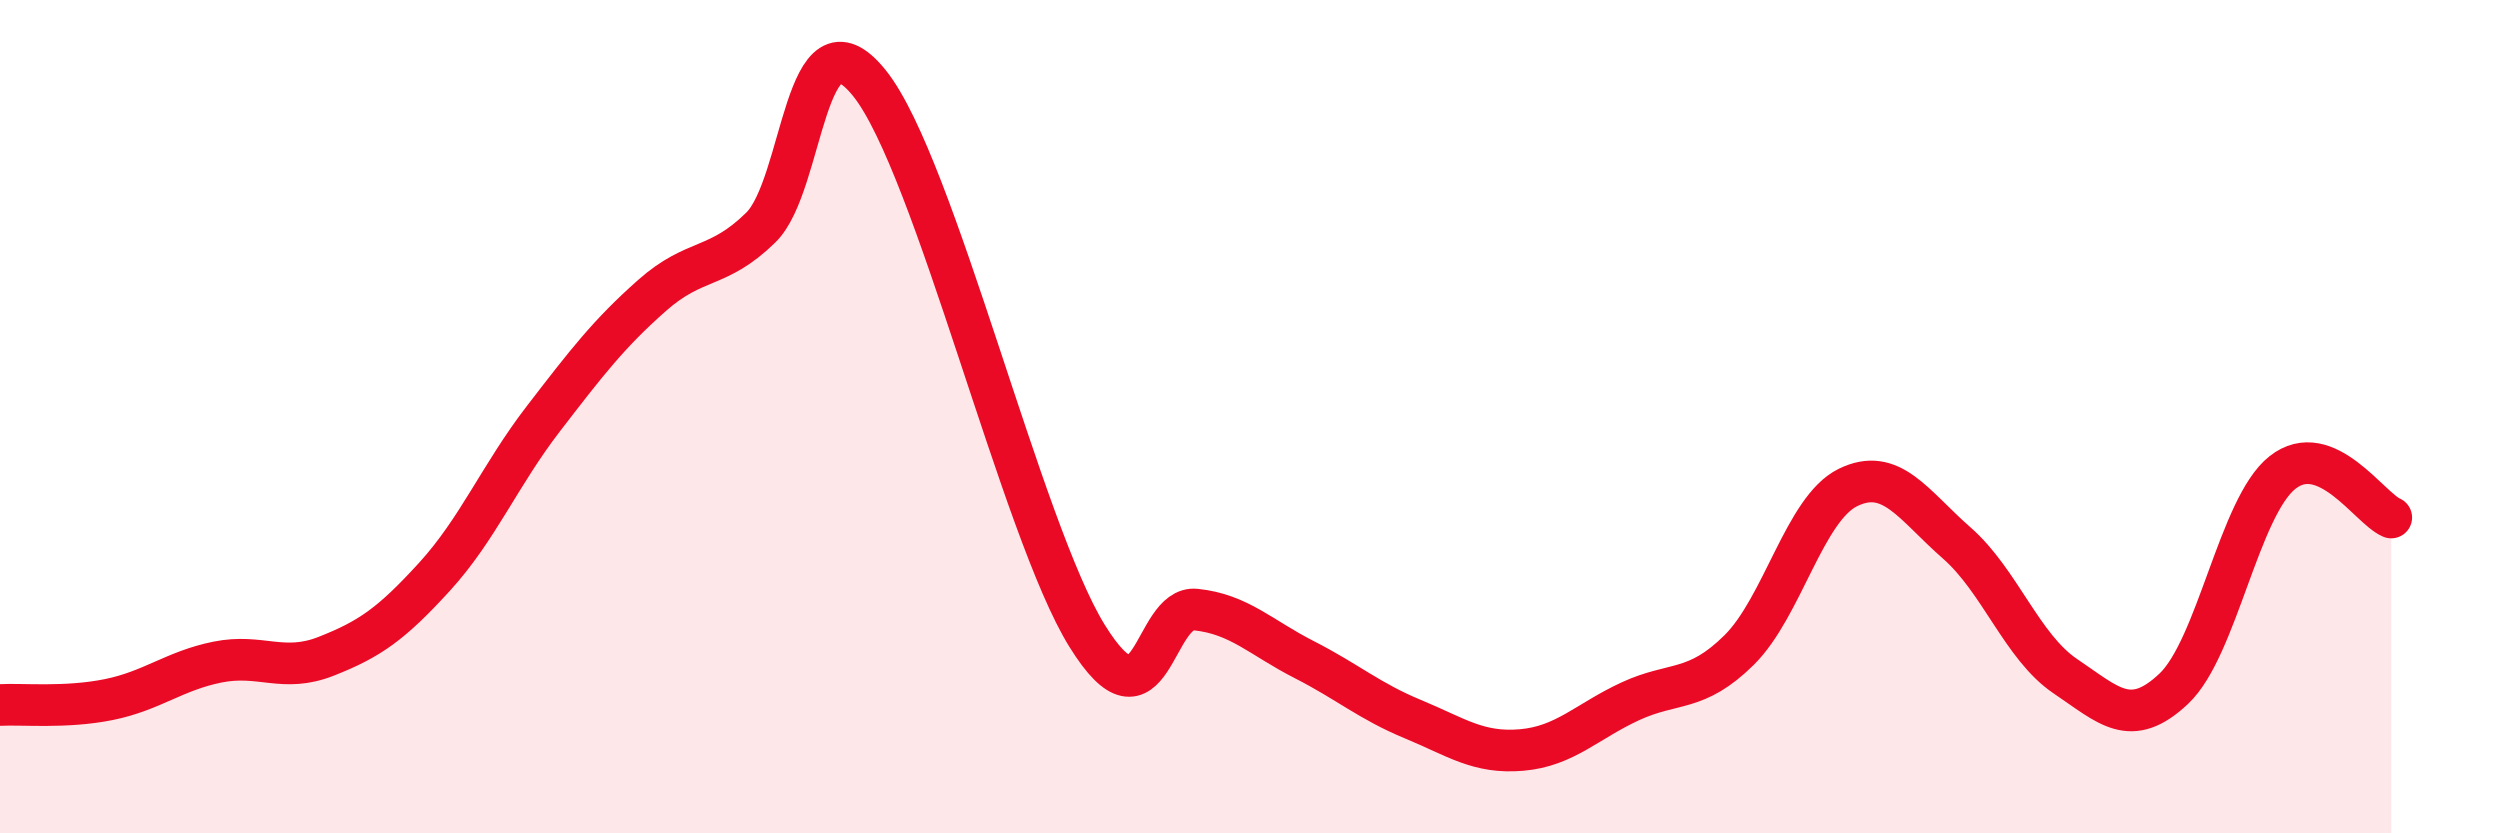 
    <svg width="60" height="20" viewBox="0 0 60 20" xmlns="http://www.w3.org/2000/svg">
      <path
        d="M 0,16.92 C 0.52,16.89 1.57,17 2.61,16.79 C 3.65,16.58 4.18,16.1 5.22,15.89 C 6.26,15.68 6.79,16.16 7.83,15.75 C 8.87,15.34 9.39,14.98 10.43,13.84 C 11.47,12.7 12,11.4 13.04,10.05 C 14.08,8.7 14.61,8.01 15.65,7.09 C 16.69,6.17 17.22,6.48 18.26,5.46 C 19.3,4.44 19.3,0.04 20.87,2 C 22.44,3.96 24.52,12.73 26.09,15.26 C 27.66,17.79 27.66,14.52 28.7,14.63 C 29.74,14.74 30.26,15.3 31.3,15.83 C 32.34,16.36 32.87,16.83 33.91,17.26 C 34.95,17.69 35.48,18.09 36.52,18 C 37.56,17.91 38.09,17.31 39.13,16.83 C 40.17,16.35 40.7,16.63 41.74,15.6 C 42.78,14.57 43.31,12.21 44.35,11.7 C 45.39,11.19 45.92,12.12 46.96,13.03 C 48,13.94 48.53,15.53 49.57,16.23 C 50.61,16.93 51.13,17.51 52.17,16.53 C 53.21,15.55 53.74,12.16 54.78,11.34 C 55.82,10.52 56.87,12.2 57.39,12.42L57.39 20L0 20Z"
        fill="#EB0A25"
        opacity="0.1"
        stroke-linecap="round"
        stroke-linejoin="round"
      />
      <path
        d="M 0,16.92 C 0.52,16.89 1.57,17 2.61,16.79 C 3.65,16.58 4.18,16.1 5.22,15.89 C 6.26,15.68 6.79,16.16 7.83,15.75 C 8.87,15.34 9.39,14.98 10.43,13.84 C 11.47,12.7 12,11.4 13.04,10.05 C 14.08,8.7 14.61,8.01 15.65,7.09 C 16.69,6.17 17.22,6.48 18.26,5.46 C 19.3,4.44 19.3,0.04 20.87,2 C 22.44,3.96 24.52,12.73 26.09,15.26 C 27.66,17.79 27.66,14.52 28.7,14.63 C 29.74,14.74 30.26,15.3 31.3,15.83 C 32.34,16.36 32.87,16.83 33.91,17.26 C 34.95,17.69 35.48,18.09 36.52,18 C 37.56,17.91 38.09,17.31 39.13,16.83 C 40.17,16.35 40.7,16.63 41.74,15.6 C 42.78,14.57 43.31,12.21 44.35,11.7 C 45.39,11.19 45.92,12.12 46.96,13.03 C 48,13.94 48.53,15.53 49.57,16.23 C 50.61,16.93 51.13,17.51 52.17,16.53 C 53.21,15.55 53.74,12.16 54.78,11.34 C 55.82,10.52 56.87,12.2 57.39,12.42"
        stroke="#EB0A25"
        stroke-width="1"
        fill="none"
        stroke-linecap="round"
        stroke-linejoin="round"
      />
    </svg>
  